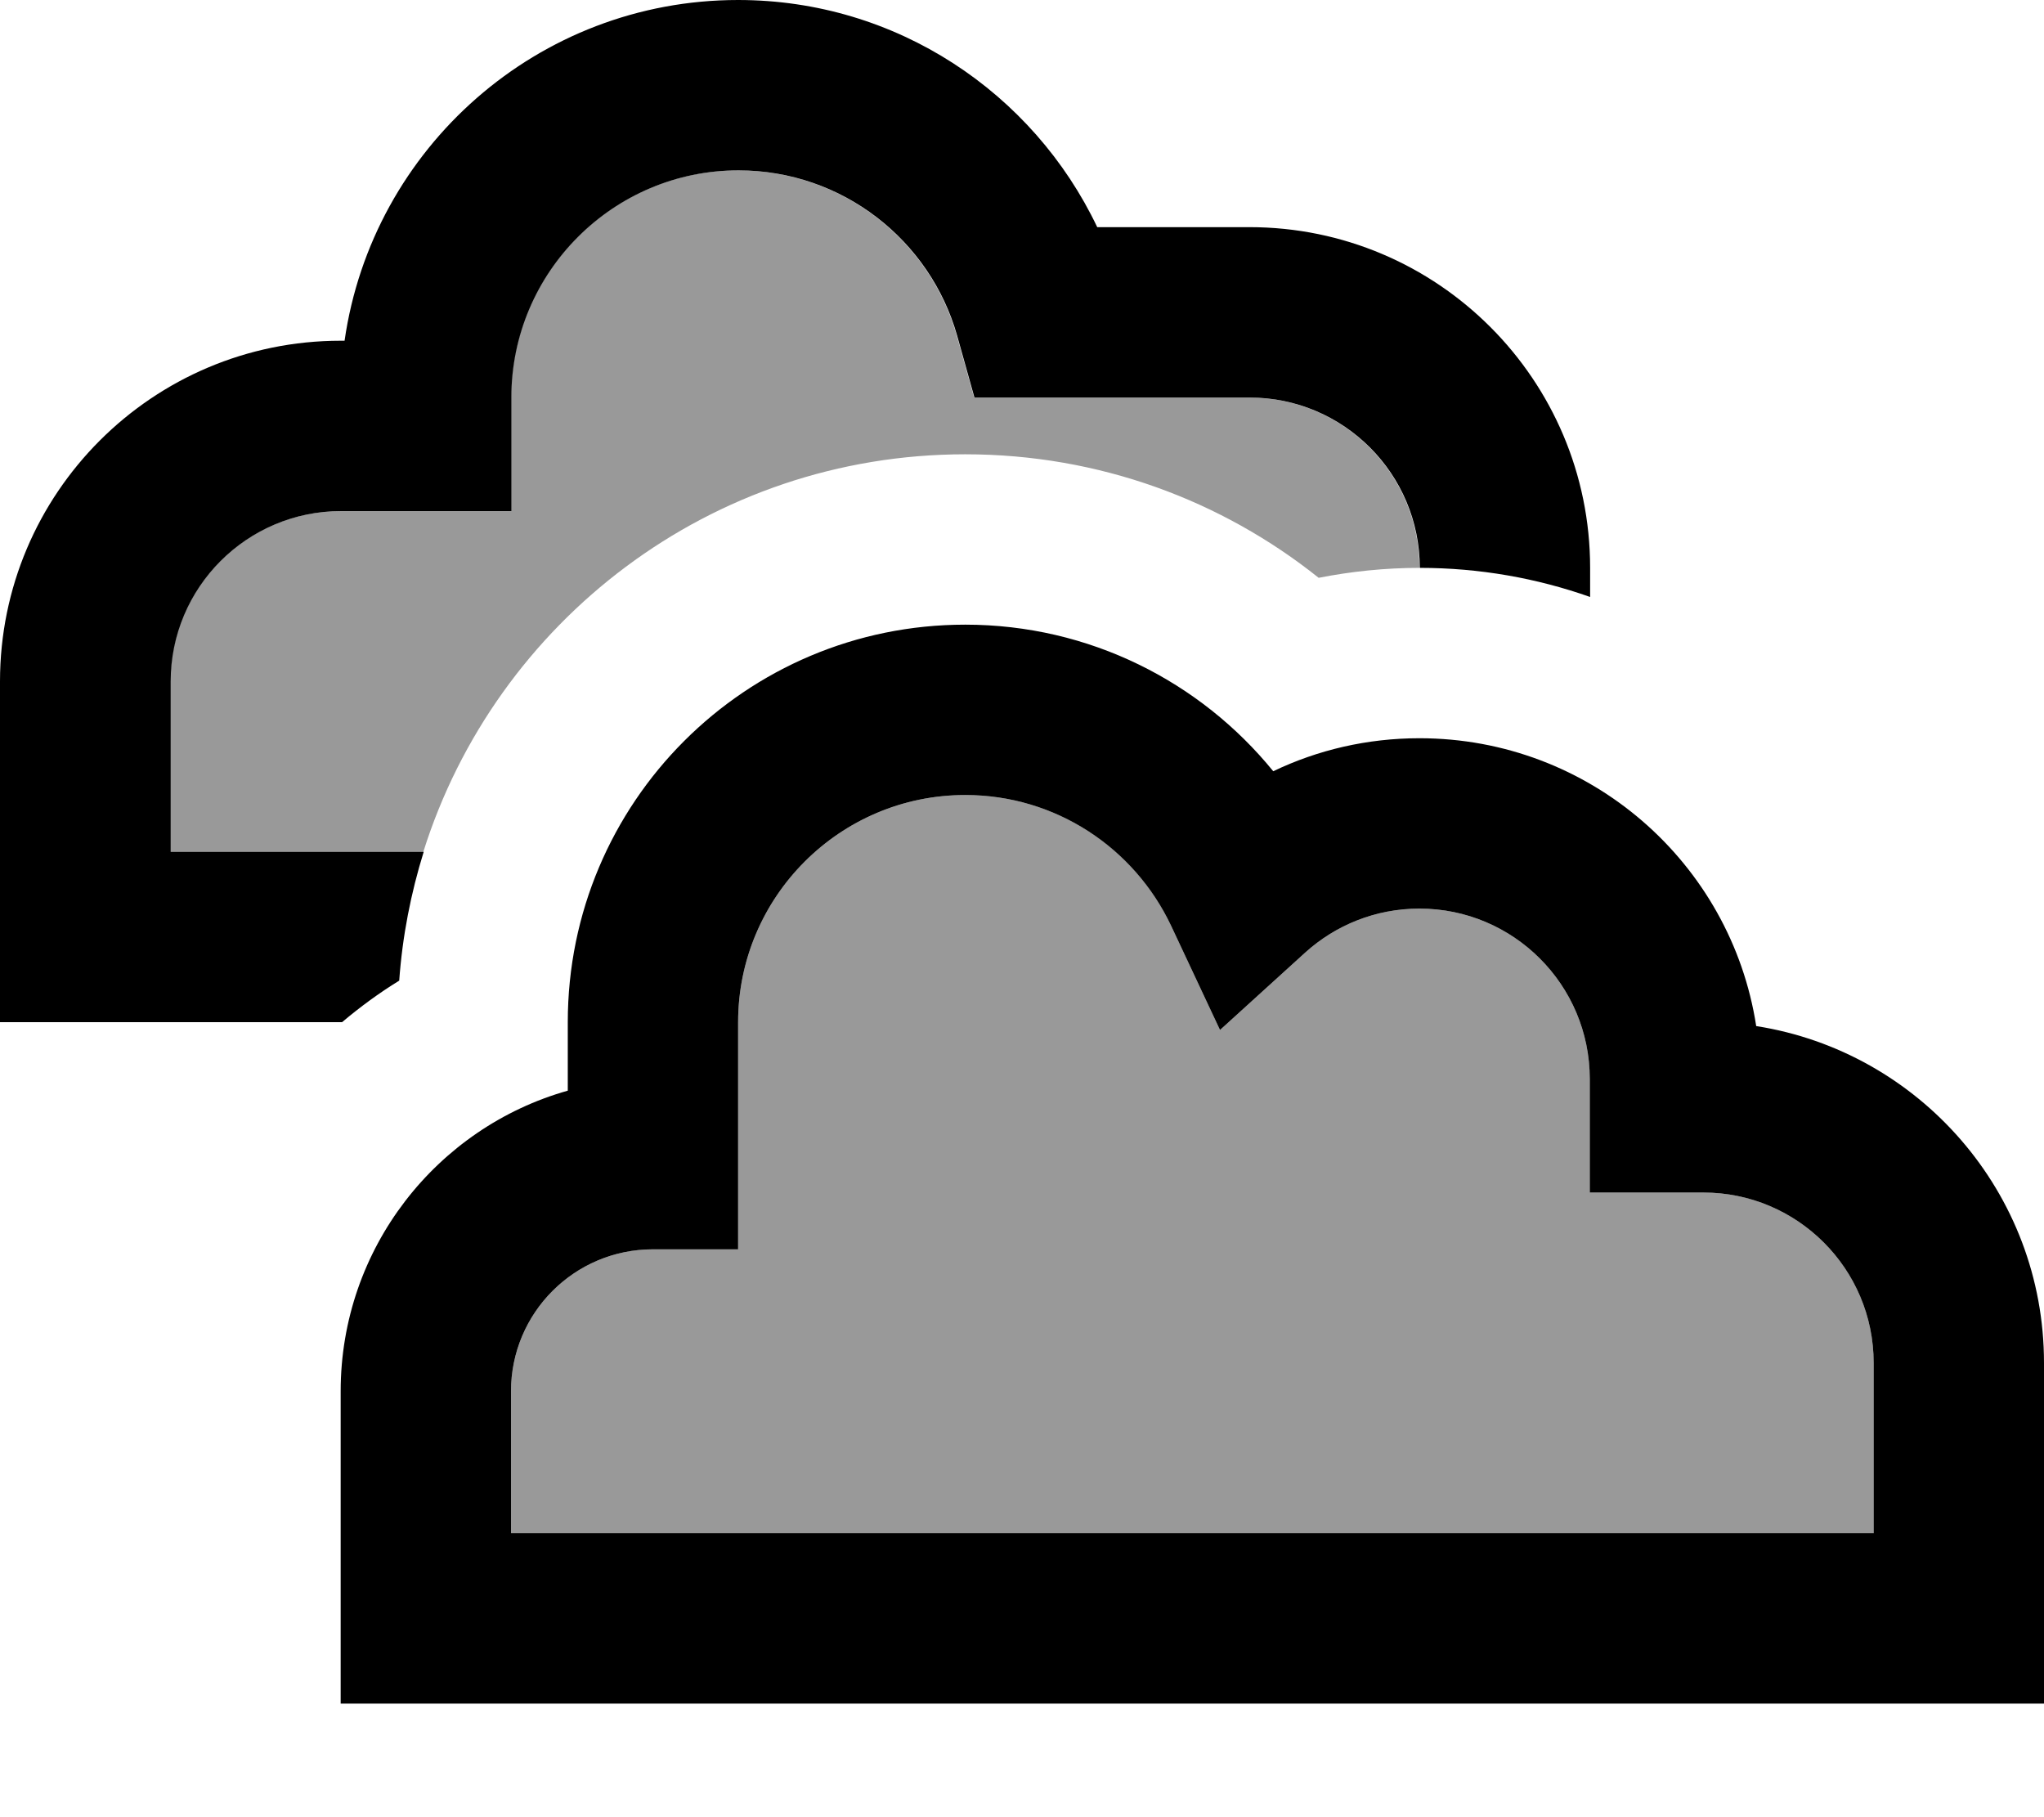 <svg xmlns="http://www.w3.org/2000/svg" viewBox="0 0 576 512"><!--! Font Awesome Pro 7.0.0 by @fontawesome - https://fontawesome.com License - https://fontawesome.com/license (Commercial License) Copyright 2025 Fonticons, Inc. --><path style="fill:currentColor;opacity:.4" d="M48 192l0 48 71.3 0c20.4-64.9 81-112 152.7-112 37.7 0 72.3 13 99.6 34.8 9.2-1.8 18.7-2.8 28.4-2.8 0-26.5-21.5-48-48-48l-77.5 0-4.9-17.5C262 67.7 237.3 48 208 48 172.7 48 144 76.7 144 112l0 32-48 0c-26.5 0-48 21.5-48 48zm96 200l0 40 384 0 0-48c0-26.5-21.5-48-48-48l-32 0 0-32c0-26.5-21.5-48-48-48-12.4 0-23.7 4.7-32.2 12.4l-24 21.8-13.8-29.4c-10.2-21.8-32.4-36.8-58-36.8-35.3 0-64 28.7-64 64l0 64-24 0c-22.1 0-40 17.9-40 40z"/><path style="fill:currentColor;opacity:1" d="M309.2 64C291.2 26.2 252.7 0 208 0 151.6 0 104.9 41.7 97.1 96L96 96C43 96 0 139 0 192l0 96 96.4 0c5.1-4.3 10.4-8.2 16.1-11.7 .9-12.6 3.3-24.7 6.9-36.3l-71.3 0 0-48c0-26.5 21.5-48 48-48l48 0 0-32c0-35.3 28.7-64 64-64 29.3 0 54 19.7 61.6 46.5l4.9 17.5 77.5 0c26.5 0 48 21.5 48 48 16.8 0 33 2.9 48 8.2l0-8.2c0-53-43-96-96-96l-42.8 0zM208 288c0-35.3 28.7-64 64-64 25.6 0 47.7 15 58 36.8l13.8 29.4 24-21.8c8.5-7.7 19.8-12.4 32.2-12.4 26.5 0 48 21.5 48 48l0 32 32 0c26.5 0 48 21.5 48 48l0 48-384 0 0-40c0-22.1 17.9-40 40-40l24 0 0-64zm64-112c-61.9 0-112 50.1-112 112l0 19.3c-36.9 10.4-64 44.4-64 84.7l0 88 480 0 0-96c0-48-35.2-87.7-81.1-94.9-7.1-46-46.9-81.1-94.9-81.1-14.7 0-28.7 3.3-41.2 9.3-20.5-25.2-51.8-41.3-86.8-41.3z"/></svg>